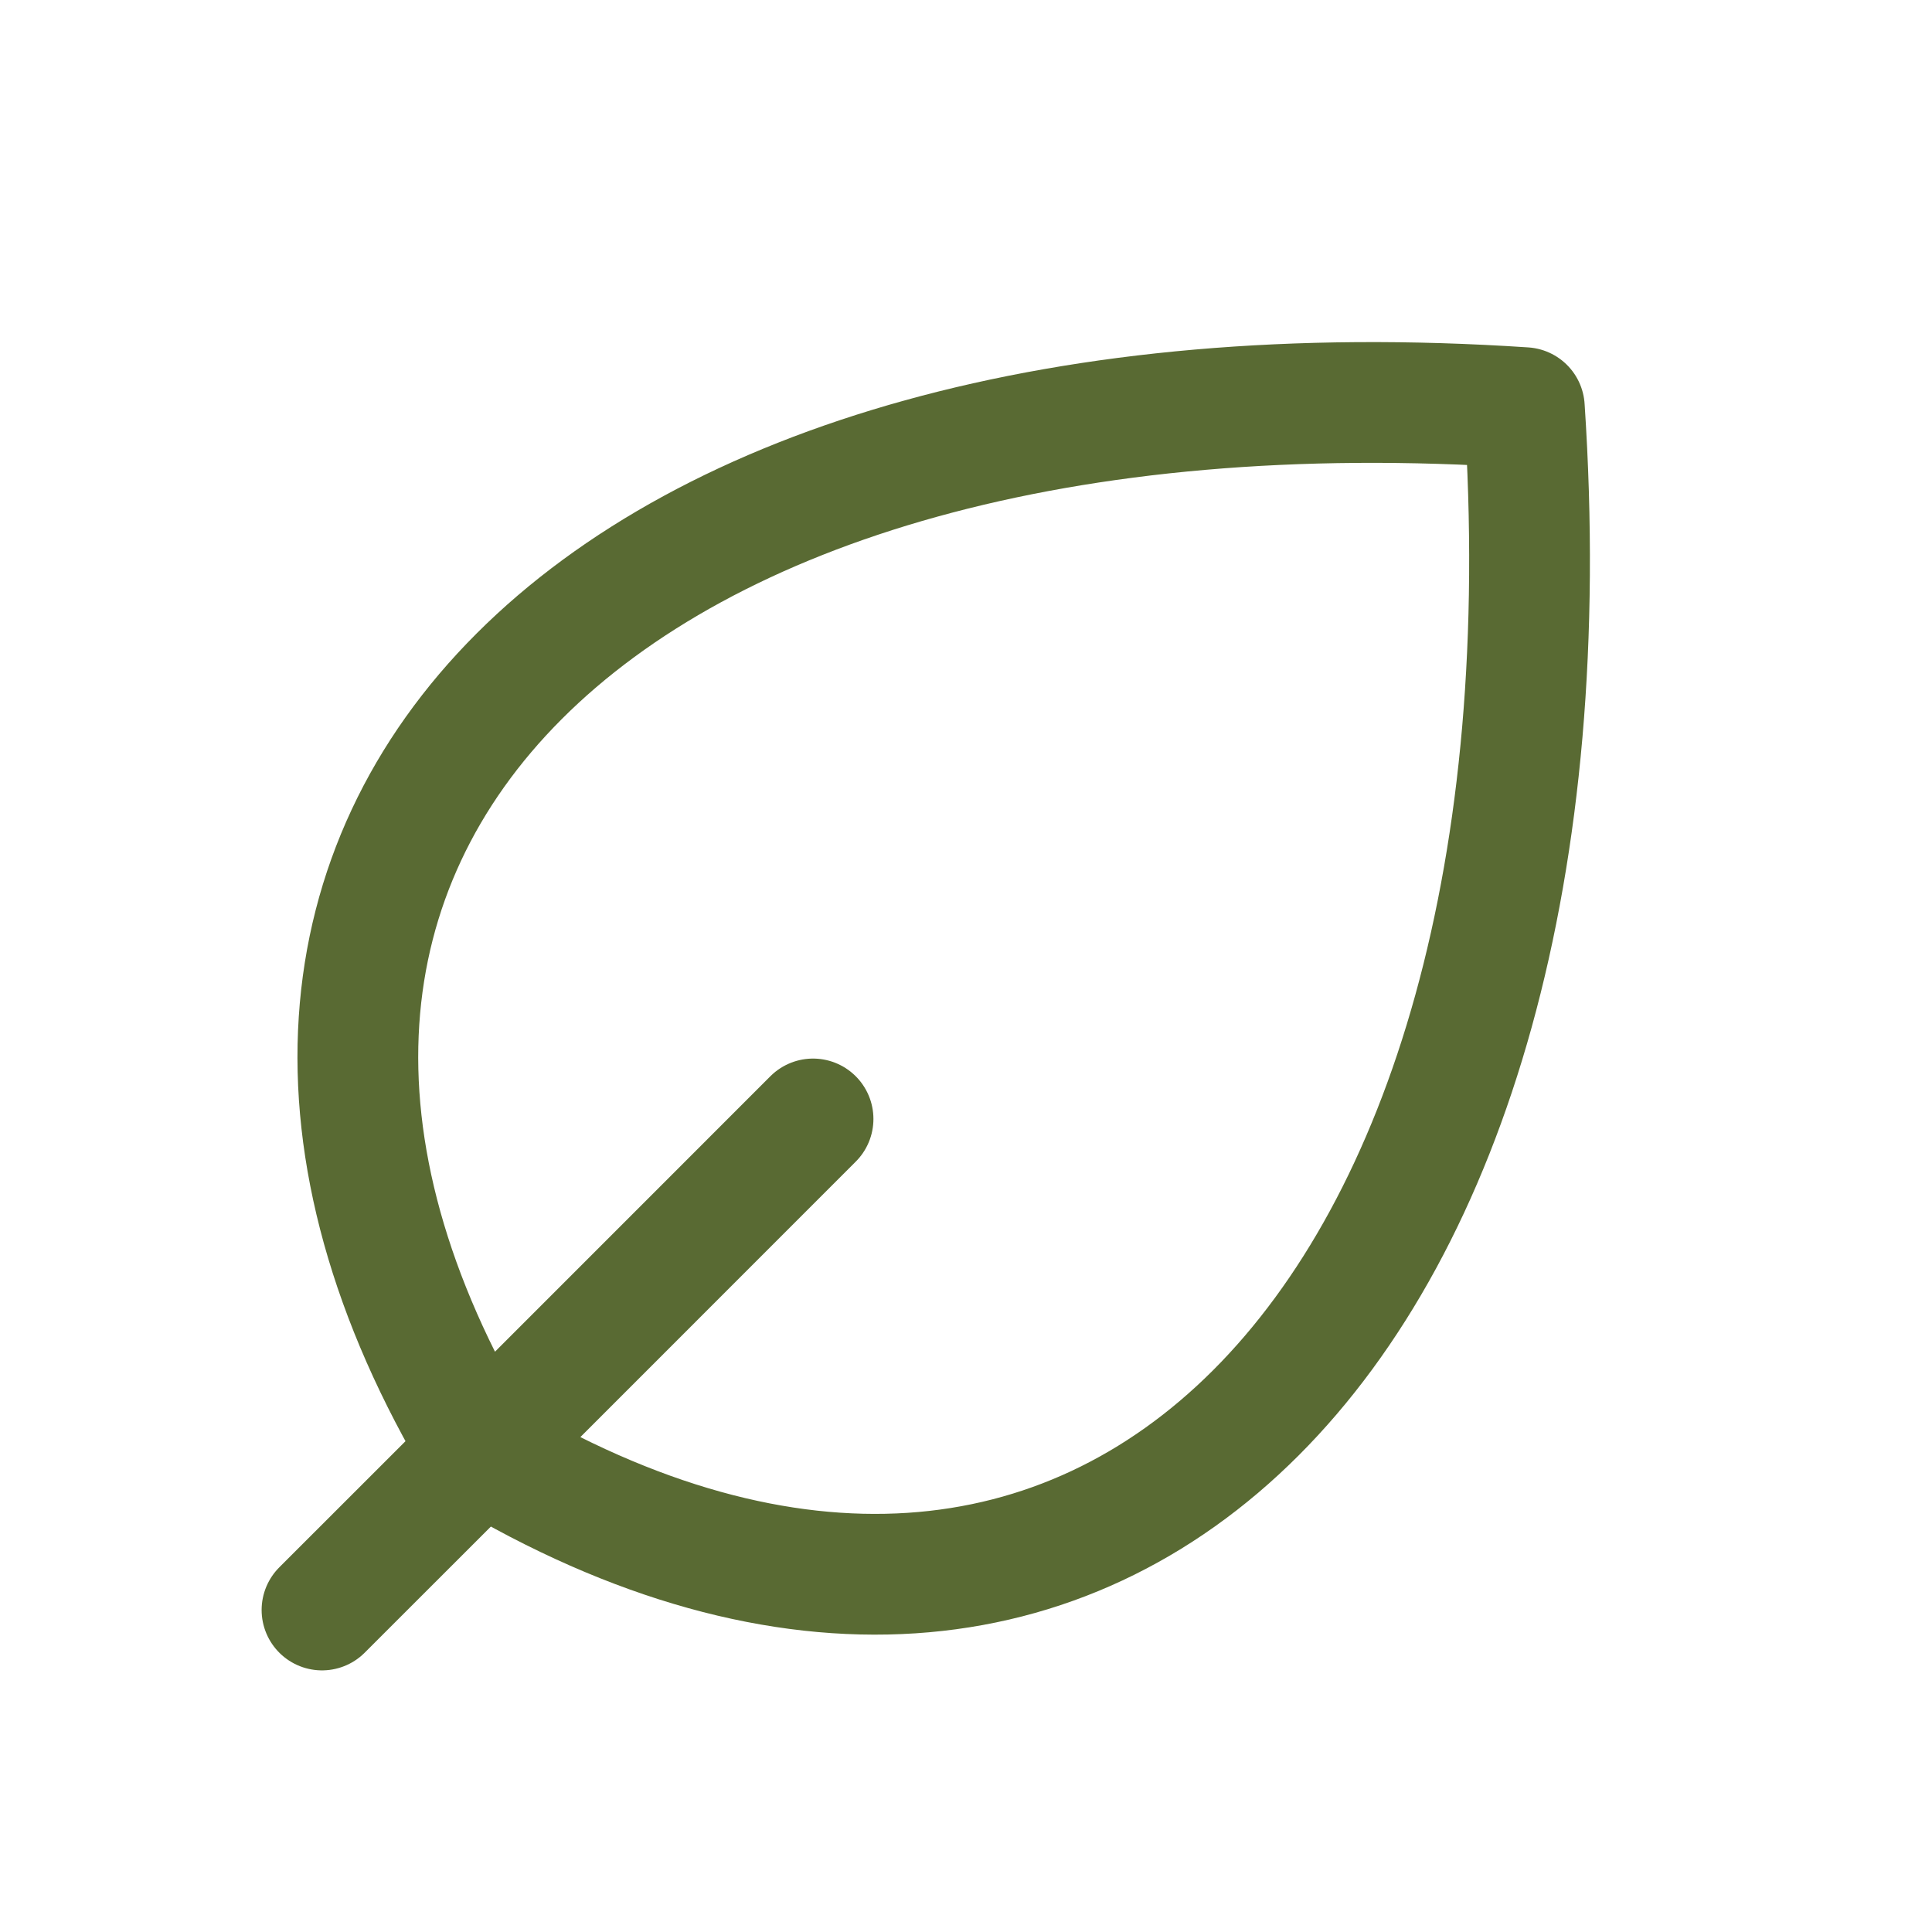<svg width="24" height="24" viewBox="0 0 24 24" fill="none" xmlns="http://www.w3.org/2000/svg">
<path d="M5.973 18.028C13.598 22.604 19.699 16.503 18.936 5.064C7.498 4.302 1.398 10.403 5.973 18.028ZM5.973 18.028L4 20M5.973 18.028L10.1 13.9" stroke="#596A33" stroke-width="1.5" stroke-linecap="round" stroke-linejoin="round"/>
</svg>
